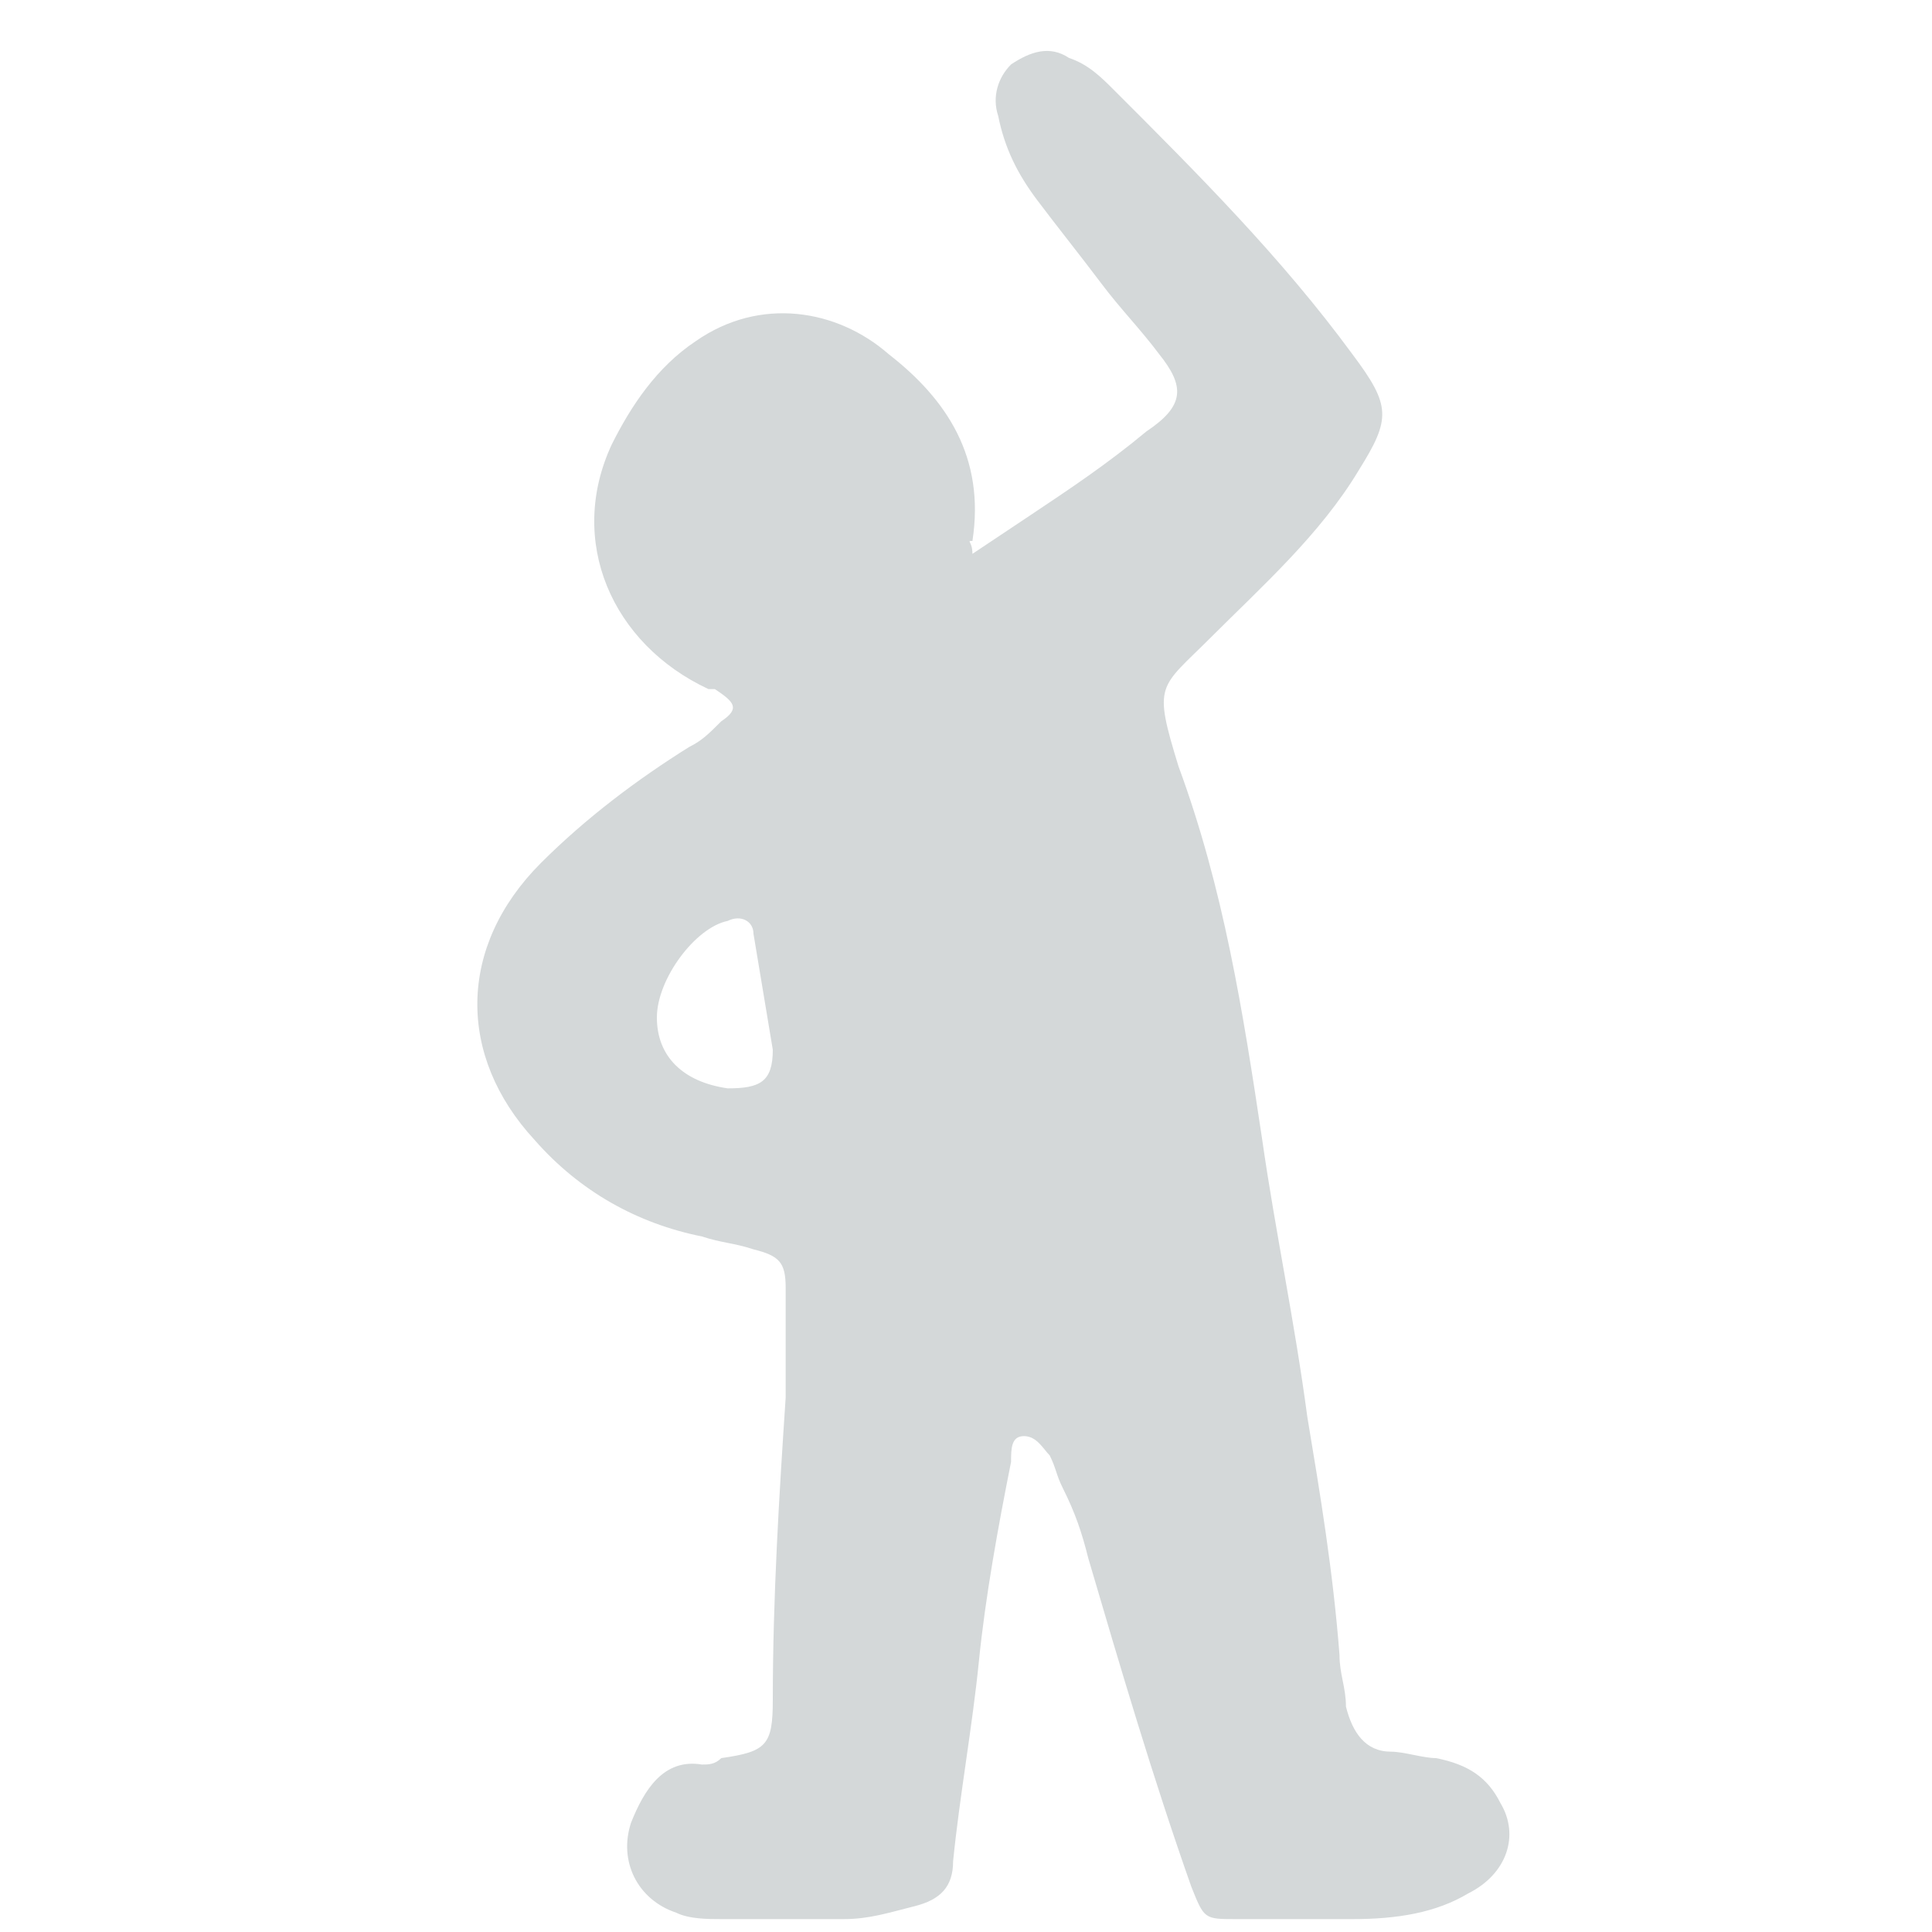 <?xml version="1.0" encoding="utf-8"?>
<!-- Generator: Adobe Illustrator 26.5.0, SVG Export Plug-In . SVG Version: 6.00 Build 0)  -->
<!DOCTYPE svg PUBLIC "-//W3C//DTD SVG 1.1//EN" "http://www.w3.org/Graphics/SVG/1.1/DTD/svg11.dtd">
<svg version="1.1" id="Lag_1" xmlns:x="http://ns.adobe.com/Extensibility/1.0/" xmlns:i="http://ns.adobe.com/AdobeIllustrator/10.0/" xmlns:graph="http://ns.adobe.com/Graphs/1.0/"
	 xmlns="http://www.w3.org/2000/svg" xmlns:xlink="http://www.w3.org/1999/xlink" x="0px" y="0px" viewBox="0 0 30 30"
	 style="enable-background:new 0 0 30 30;" xml:space="preserve">
<linearGradient id="SVGID_1_" gradientUnits="userSpaceOnUse" x1="0" y1="0" x2="0.707" y2="0.707">
	<stop  offset="0" style="stop-color:#E6E6EB"/>
	<stop  offset="0.174" style="stop-color:#E2E2E6"/>
	<stop  offset="0.352" style="stop-color:#D5D4D8"/>
	<stop  offset="0.532" style="stop-color:#C0BFC2"/>
	<stop  offset="0.714" style="stop-color:#A4A2A4"/>
	<stop  offset="0.895" style="stop-color:#828282"/>
	<stop  offset="1" style="stop-color:#6B6E6E"/>
</linearGradient>
<path style="fill:#D4D8D9;" d="M15.1,8.6c0.3-0.2,0.6-0.4,0.9-0.6c0.6-0.4,1.2-0.8,1.8-1.3C18.4,6.3,18.4,6,18,5.5c-0.3-0.4-0.6-0.7-0.9-1.1
	c-0.3-0.4-0.7-0.9-1-1.3c-0.3-0.4-0.5-0.8-0.6-1.3c-0.1-0.3,0-0.6,0.2-0.8c0.3-0.2,0.6-0.3,0.9-0.1c0.3,0.1,0.5,0.3,0.7,0.5
	C18.6,2.7,19.9,4,21,5.5c0.6,0.8,0.6,1,0.1,1.8c-0.6,1-1.5,1.8-2.3,2.6c-0.8,0.8-0.9,0.7-0.5,2c0.7,1.9,1,3.8,1.3,5.8
	c0.2,1.4,0.5,2.8,0.7,4.3c0.2,1.2,0.4,2.4,0.5,3.7c0,0.3,0.1,0.5,0.1,0.8c0.1,0.4,0.3,0.7,0.7,0.7c0.2,0,0.5,0.1,0.7,0.1
	c0.5,0.1,0.8,0.3,1,0.7c0.3,0.5,0.1,1.1-0.5,1.4c-0.5,0.3-1.1,0.4-1.8,0.4s-1.2,0-1.8,0c-0.5,0-0.5,0-0.7-0.5
	c-0.6-1.7-1.1-3.4-1.6-5.1c-0.1-0.4-0.2-0.7-0.4-1.1c-0.1-0.2-0.1-0.3-0.2-0.5c-0.1-0.1-0.2-0.3-0.4-0.3c-0.2,0-0.2,0.2-0.2,0.4
	c-0.2,1-0.4,2.1-0.5,3.1c-0.1,1-0.3,2.1-0.4,3.1c0,0.4-0.2,0.6-0.6,0.7c-0.4,0.1-0.7,0.2-1.1,0.2c-0.6,0-1.3,0-1.9,0
	c-0.2,0-0.5,0-0.7-0.1c-0.6-0.2-0.9-0.8-0.7-1.4c0.2-0.5,0.5-1,1.1-0.9c0.1,0,0.2,0,0.3-0.1c0.7-0.1,0.8-0.2,0.8-0.9
	c0-1.6,0.1-3.2,0.2-4.7c0-0.6,0-1.1,0-1.7c0-0.4-0.1-0.5-0.5-0.6c-0.3-0.1-0.5-0.1-0.8-0.2c-1-0.2-1.9-0.7-2.6-1.5
	c-1.2-1.3-1.2-3,0.1-4.3c0.7-0.7,1.5-1.3,2.3-1.8c0.2-0.1,0.3-0.2,0.5-0.4c0.3-0.2,0.2-0.3-0.1-0.5c0,0-0.1,0-0.1,0
	C9.5,10,8.8,8.4,9.5,6.9c0.3-0.6,0.7-1.2,1.3-1.6c1-0.7,2.2-0.5,3,0.2c0.9,0.7,1.5,1.6,1.3,2.9C15,8.4,15.1,8.4,15.1,8.6
	C15.1,8.5,15.1,8.5,15.1,8.6L15.1,8.6z M12,16.3c-0.1-0.6-0.2-1.2-0.3-1.8c0-0.2-0.2-0.3-0.4-0.2c-0.5,0.1-1.1,0.9-1.1,1.5
	c0,0.6,0.4,1,1.1,1.1C11.8,16.9,12,16.8,12,16.3L12,16.3z"/>
</svg>
